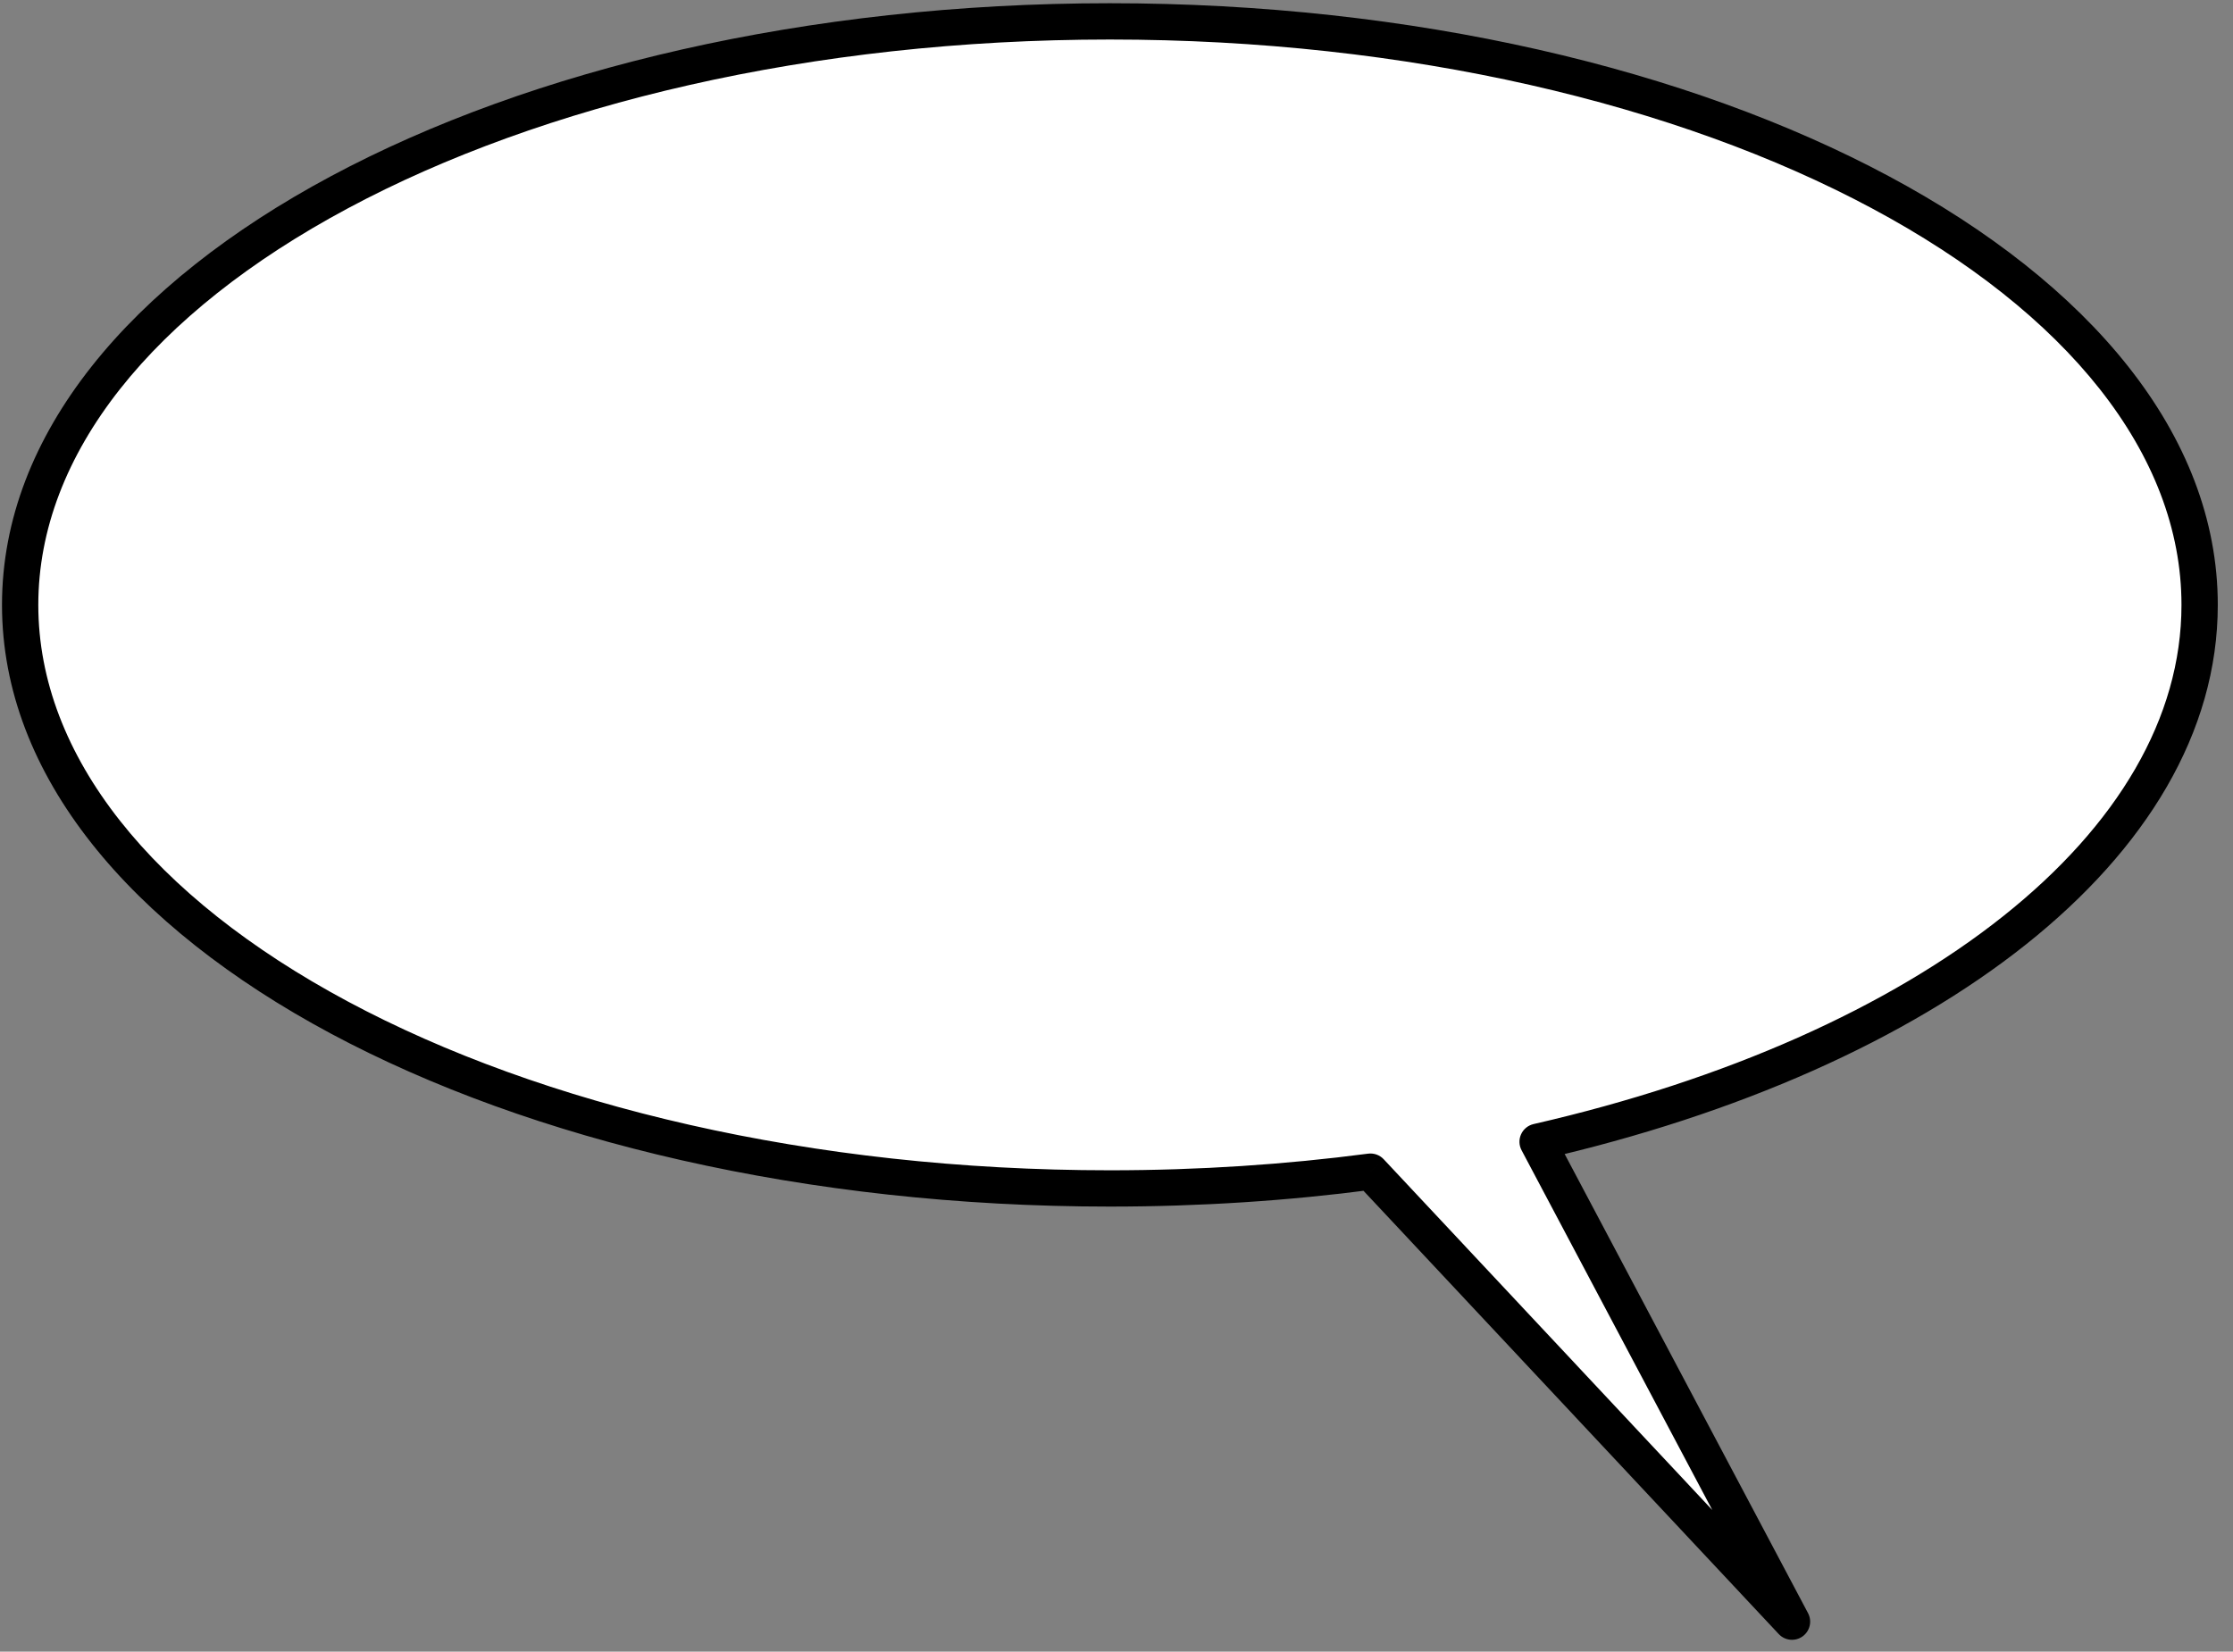 <?xml version="1.0" encoding="UTF-8"?> <svg xmlns="http://www.w3.org/2000/svg" width="123" height="91" viewBox="0 0 123 91" fill="none"><rect x="0" y="0" width="123" height="91" fill="#808080" stroke="none"/><path fill-rule="evenodd" clip-rule="evenodd" d="M61.136 65.479C27.985 65.479 1.11 51.085 1.11 33.329C1.11 15.573 27.985 1.178 61.136 1.178C94.287 1.178 121.162 15.573 121.162 33.329C121.162 46.606 106.136 58.003 84.696 62.908L98.708 89.348L75.488 64.554C70.89 65.159 66.083 65.479 61.136 65.479Z" fill="white"></path><path d="M84.696 62.908L84.473 61.933C84.17 62.003 83.916 62.209 83.787 62.492C83.657 62.775 83.667 63.102 83.813 63.376L84.696 62.908ZM98.708 89.348L97.978 90.031C98.321 90.397 98.881 90.453 99.289 90.162C99.697 89.87 99.827 89.322 99.592 88.879L98.708 89.348ZM75.488 64.554L76.218 63.871C75.998 63.635 75.677 63.521 75.358 63.563L75.488 64.554ZM0.11 33.329C0.11 42.754 7.227 51.056 18.219 56.944C29.254 62.854 44.429 66.479 61.136 66.479V64.479C44.692 64.479 29.854 60.907 19.164 55.181C8.431 49.432 2.11 41.66 2.11 33.329H0.11ZM61.136 0.178C44.429 0.178 29.254 3.803 18.219 9.714C7.227 15.601 0.11 23.904 0.11 33.329H2.11C2.11 24.998 8.431 17.225 19.164 11.477C29.854 5.751 44.692 2.178 61.136 2.178V0.178ZM122.162 33.329C122.162 23.904 115.045 15.601 104.053 9.714C93.019 3.803 77.843 0.178 61.136 0.178V2.178C77.58 2.178 92.418 5.751 103.109 11.477C113.841 17.225 120.162 24.998 120.162 33.329H122.162ZM84.919 63.883C95.742 61.407 105.008 57.28 111.592 52.04C118.173 46.803 122.162 40.375 122.162 33.329H120.162C120.162 39.56 116.639 45.468 110.346 50.475C104.058 55.48 95.091 59.504 84.473 61.933L84.919 63.883ZM83.813 63.376L97.825 89.816L99.592 88.879L85.58 62.44L83.813 63.376ZM99.438 88.664L76.218 63.871L74.758 65.238L97.978 90.031L99.438 88.664ZM61.136 66.479C66.126 66.479 70.976 66.156 75.618 65.546L75.358 63.563C70.803 64.161 66.04 64.479 61.136 64.479V66.479Z" fill="black"></path></svg> 